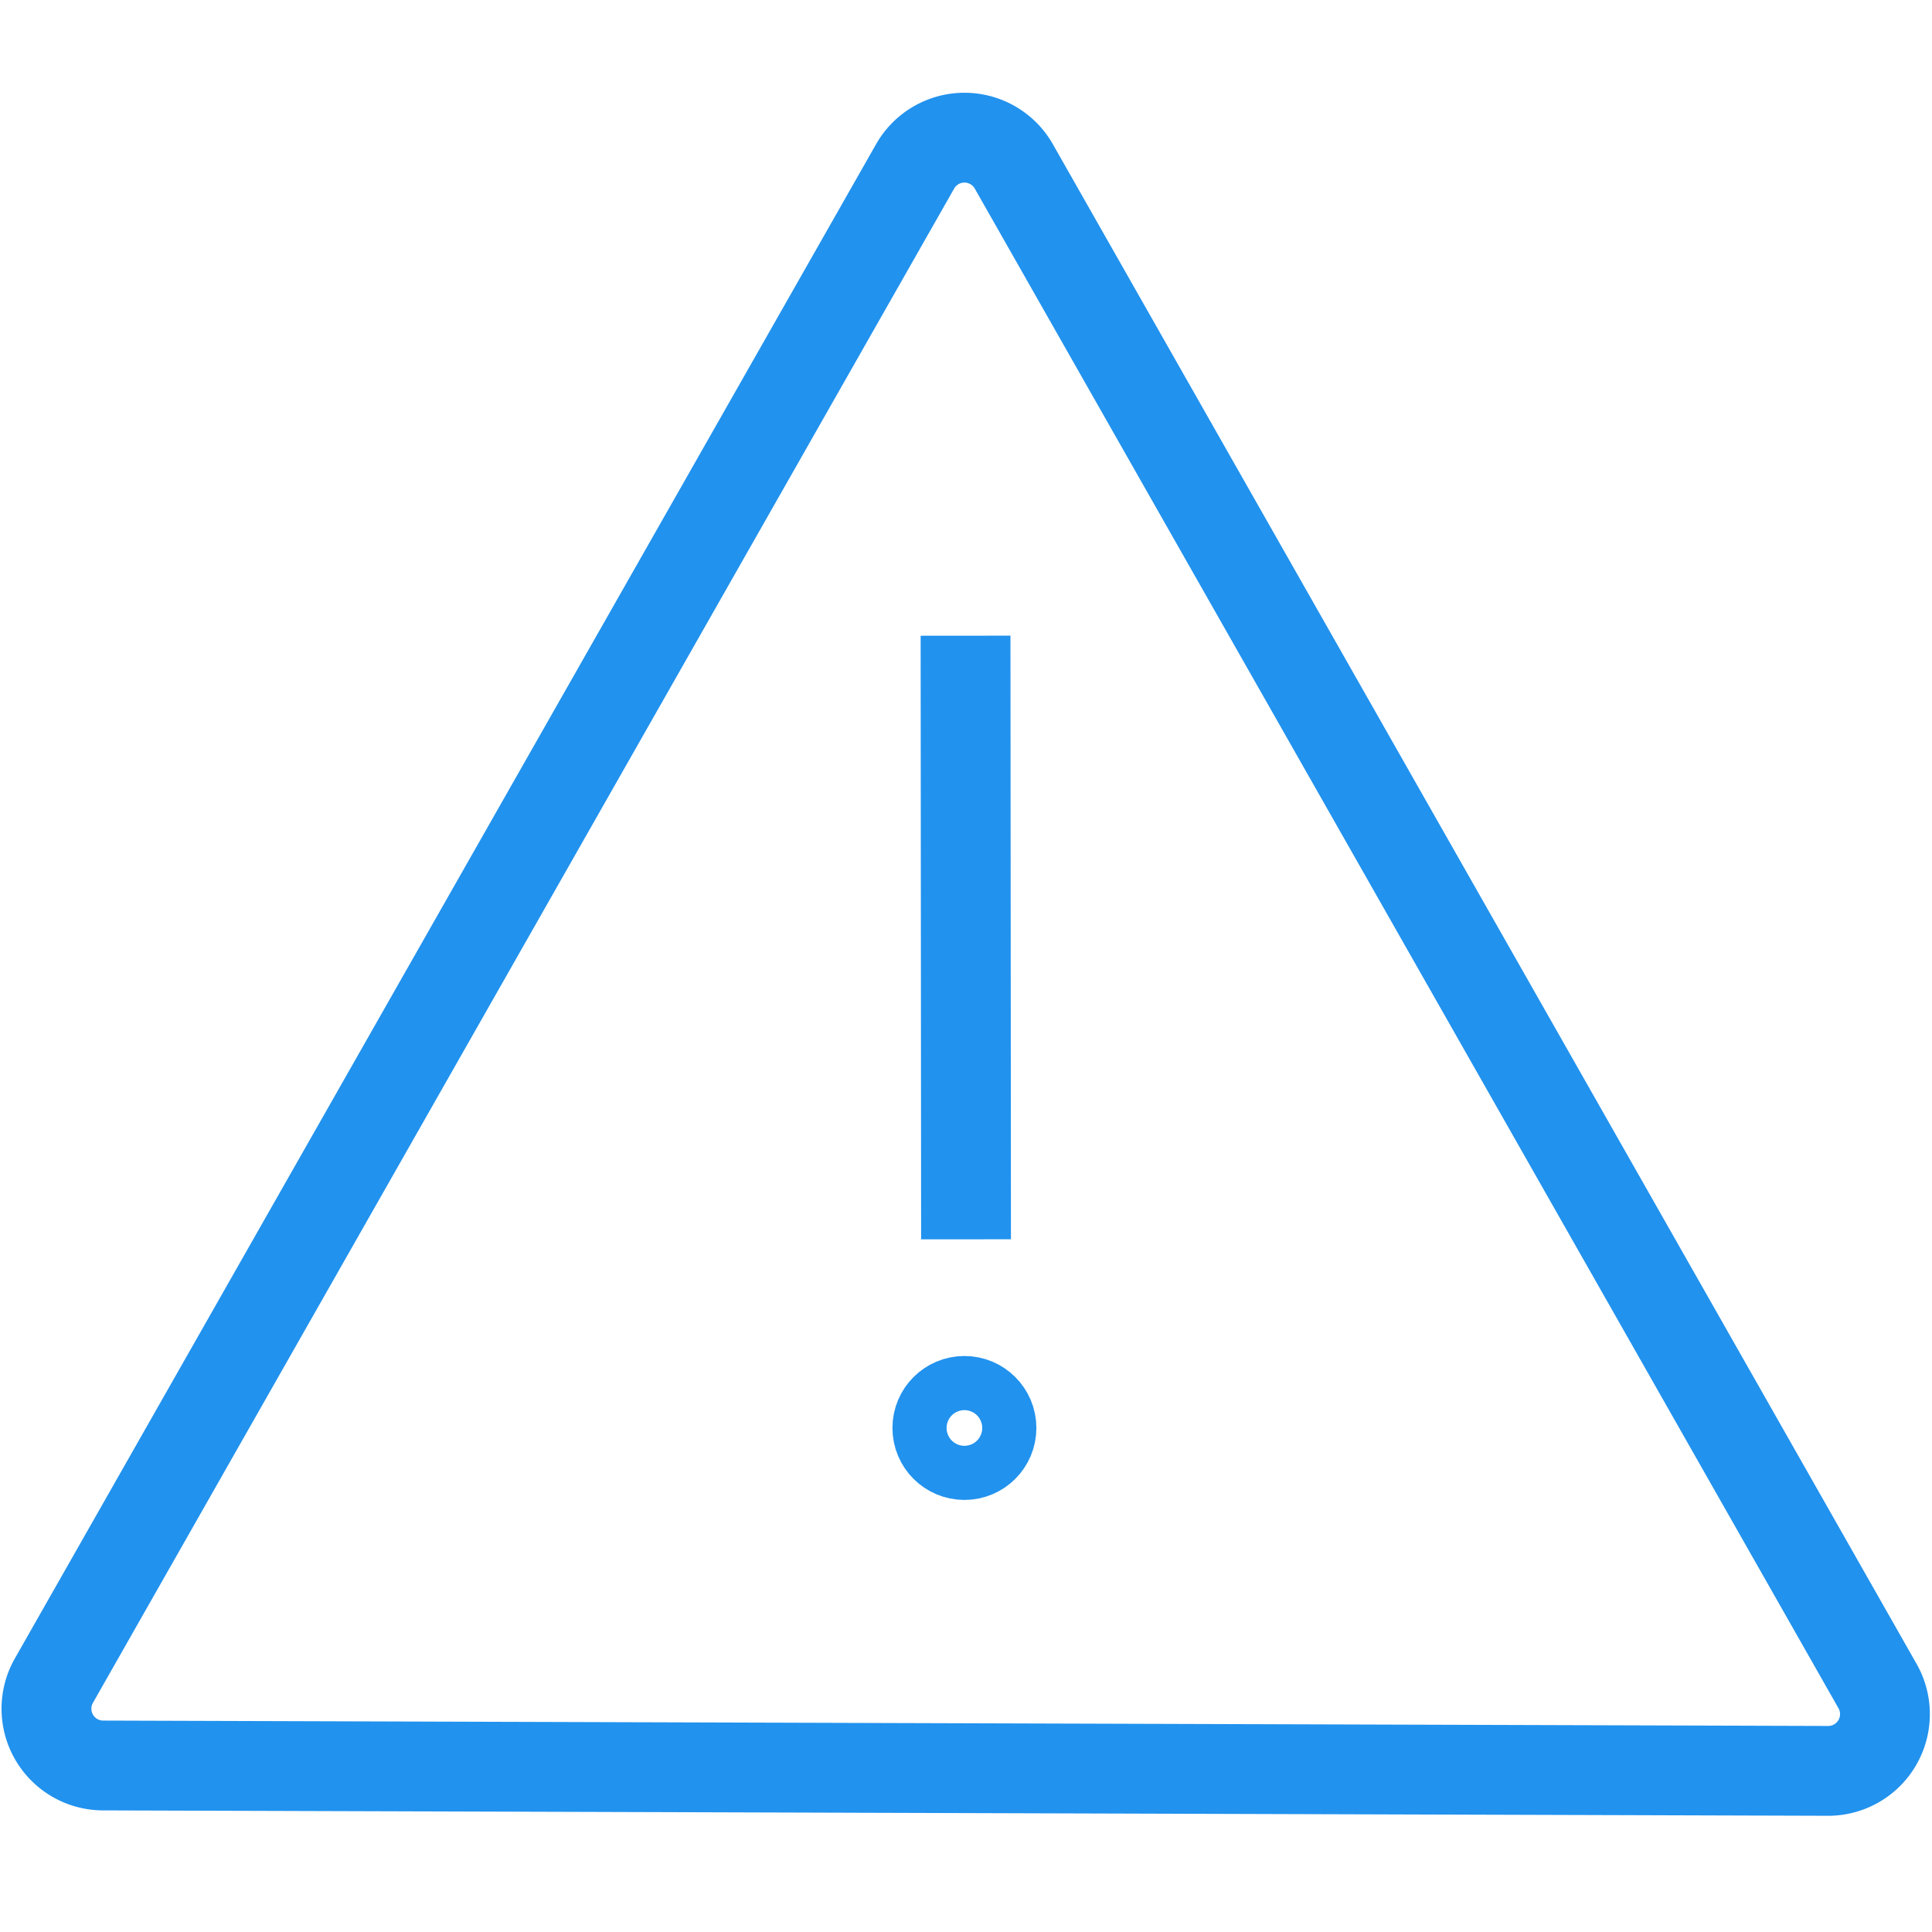 <?xml version="1.0" encoding="UTF-8"?> <svg xmlns="http://www.w3.org/2000/svg" id="Слой_1" data-name="Слой 1" viewBox="0 0 322.67 322.67"> <defs> <style>.cls-1{fill:none;stroke:#2192ee;stroke-linejoin:round;stroke-width:15px;}</style> </defs> <title>icon_card</title> <path class="cls-1" d="M152.84,27.78,9,280.69a9.48,9.48,0,0,0,8.21,14.17l288.09.9a9.48,9.48,0,0,0,8.27-14.17L169.32,27.79A9.48,9.48,0,0,0,152.84,27.78Z"></path> <line class="cls-1" x1="161.26" y1="106.17" x2="161.34" y2="206.98"></line> <circle class="cls-1" cx="161.07" cy="238.49" r="4.52"></circle> </svg> 